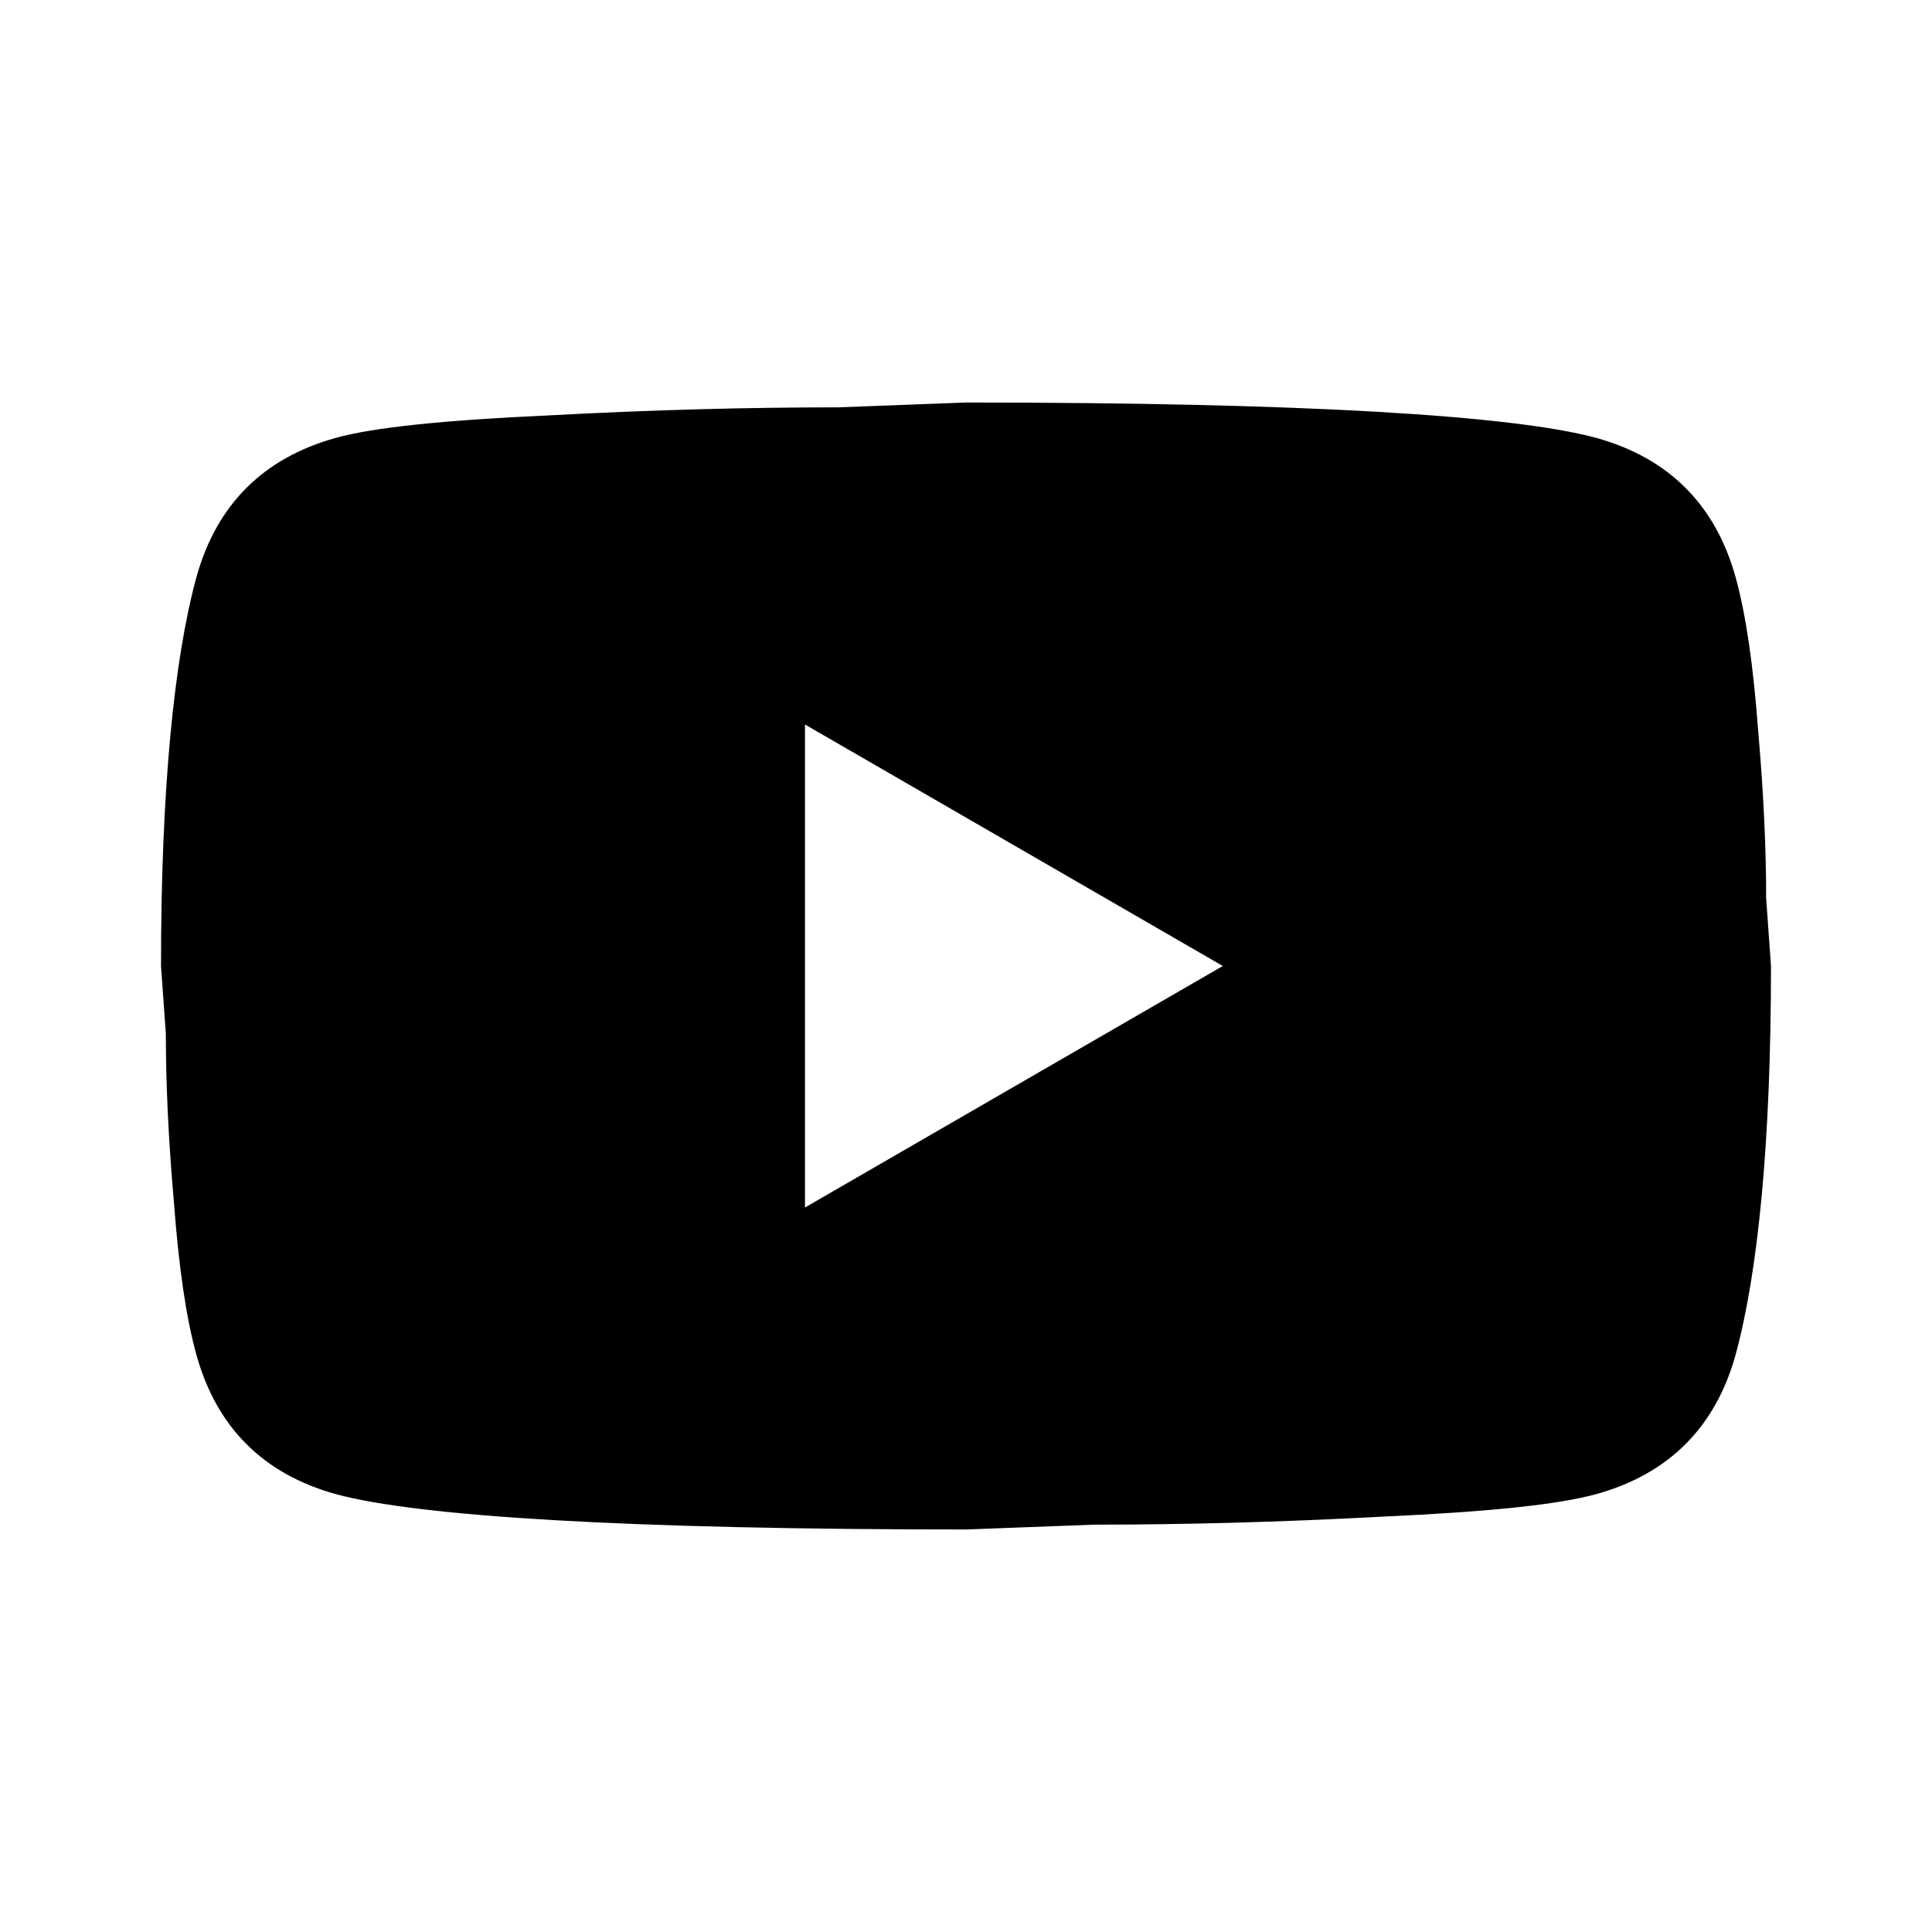 <svg width="50" height="50" viewBox="0 0 50 50" fill="none" xmlns="http://www.w3.org/2000/svg">
<path d="M20.833 31.25L31.646 25L20.833 18.75V31.25ZM44.917 14.938C45.188 15.917 45.375 17.229 45.5 18.896C45.646 20.562 45.708 22 45.708 23.25L45.833 25C45.833 29.562 45.5 32.917 44.917 35.062C44.396 36.938 43.188 38.146 41.312 38.667C40.333 38.938 38.542 39.125 35.792 39.25C33.083 39.396 30.604 39.458 28.312 39.458L25 39.583C16.271 39.583 10.833 39.25 8.688 38.667C6.812 38.146 5.604 36.938 5.083 35.062C4.812 34.083 4.625 32.771 4.5 31.104C4.354 29.438 4.292 28 4.292 26.75L4.167 25C4.167 20.438 4.5 17.083 5.083 14.938C5.604 13.062 6.812 11.854 8.688 11.333C9.667 11.062 11.458 10.875 14.208 10.75C16.917 10.604 19.396 10.542 21.688 10.542L25 10.417C33.729 10.417 39.167 10.75 41.312 11.333C43.188 11.854 44.396 13.062 44.917 14.938Z" fill="black"/>
</svg>
